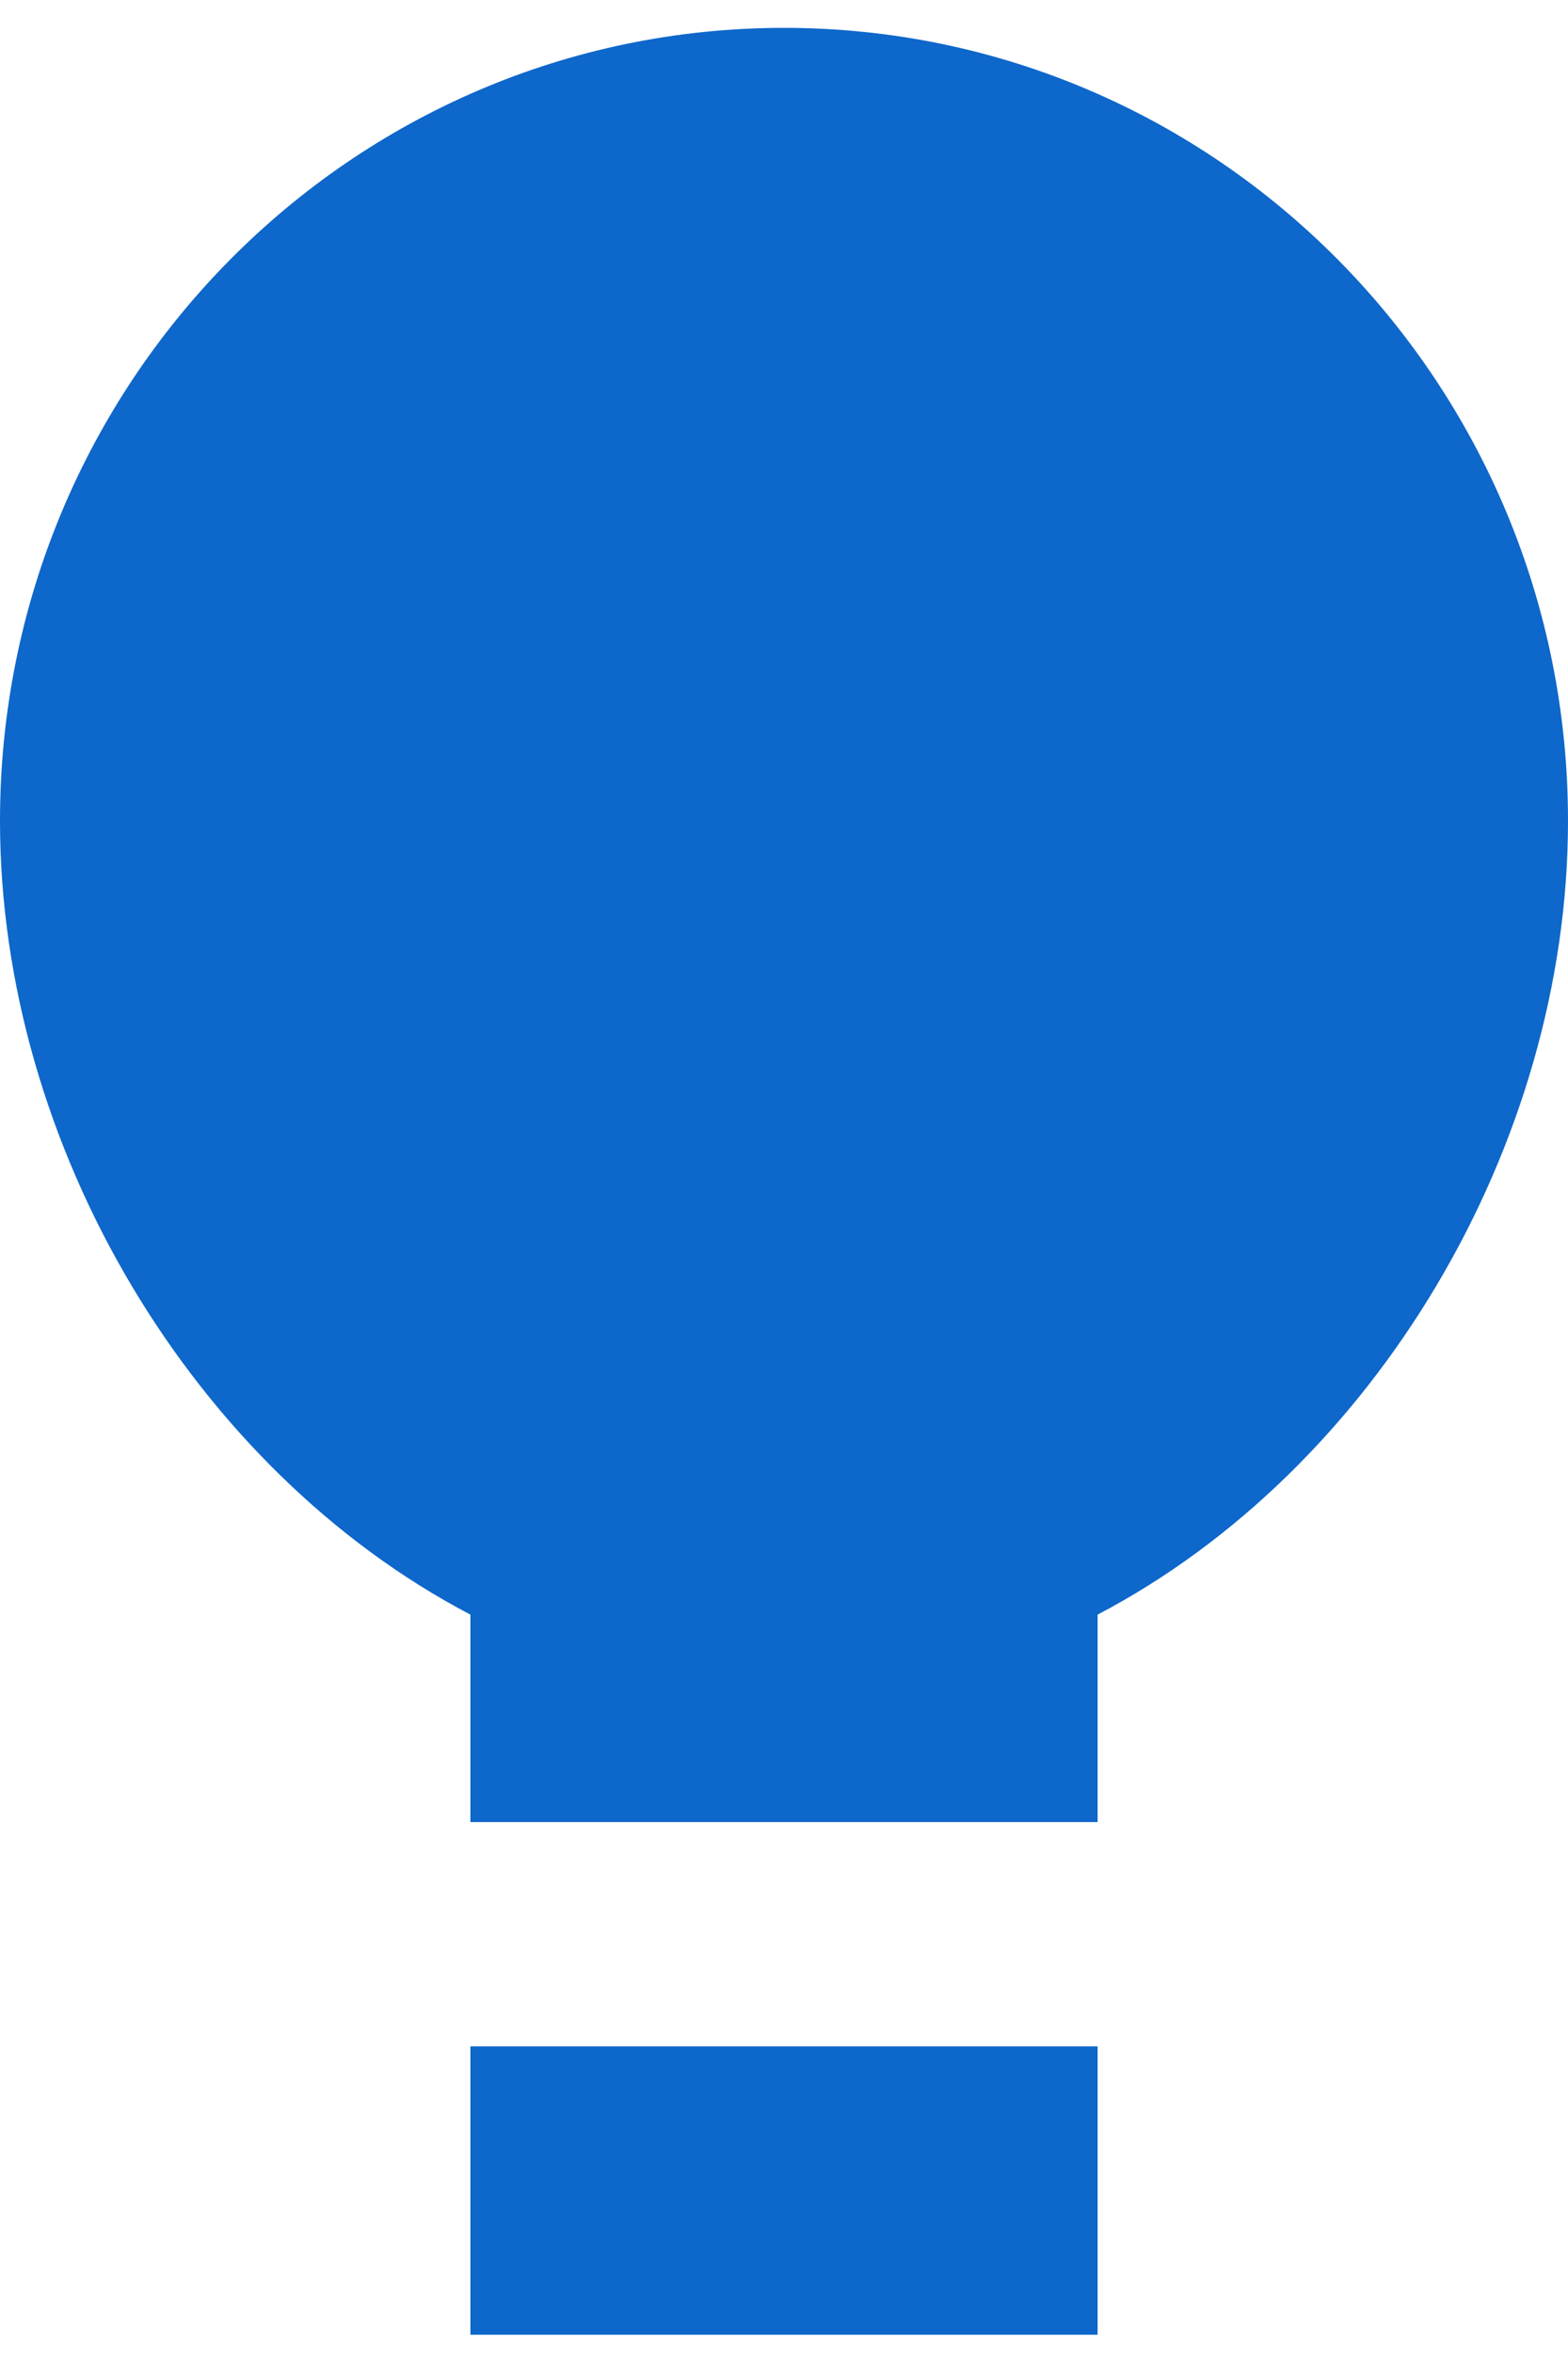 <?xml version="1.0" encoding="UTF-8"?> <svg xmlns="http://www.w3.org/2000/svg" width="34" height="51" viewBox="0 0 34 51" fill="none"><path d="M23.8 50.604H10.2V44.354H23.8V50.604Z" fill="#0E67CA"></path><path d="M17 0.604C26.389 0.604 34 8.299 34 17.792C34 24.84 29.804 31.851 23.8 34.996V39.493H10.2V34.996C4.196 31.851 1.52441e-05 24.84 0 17.792C0 8.299 7.611 0.604 17 0.604Z" fill="#0E67CA"></path></svg> 